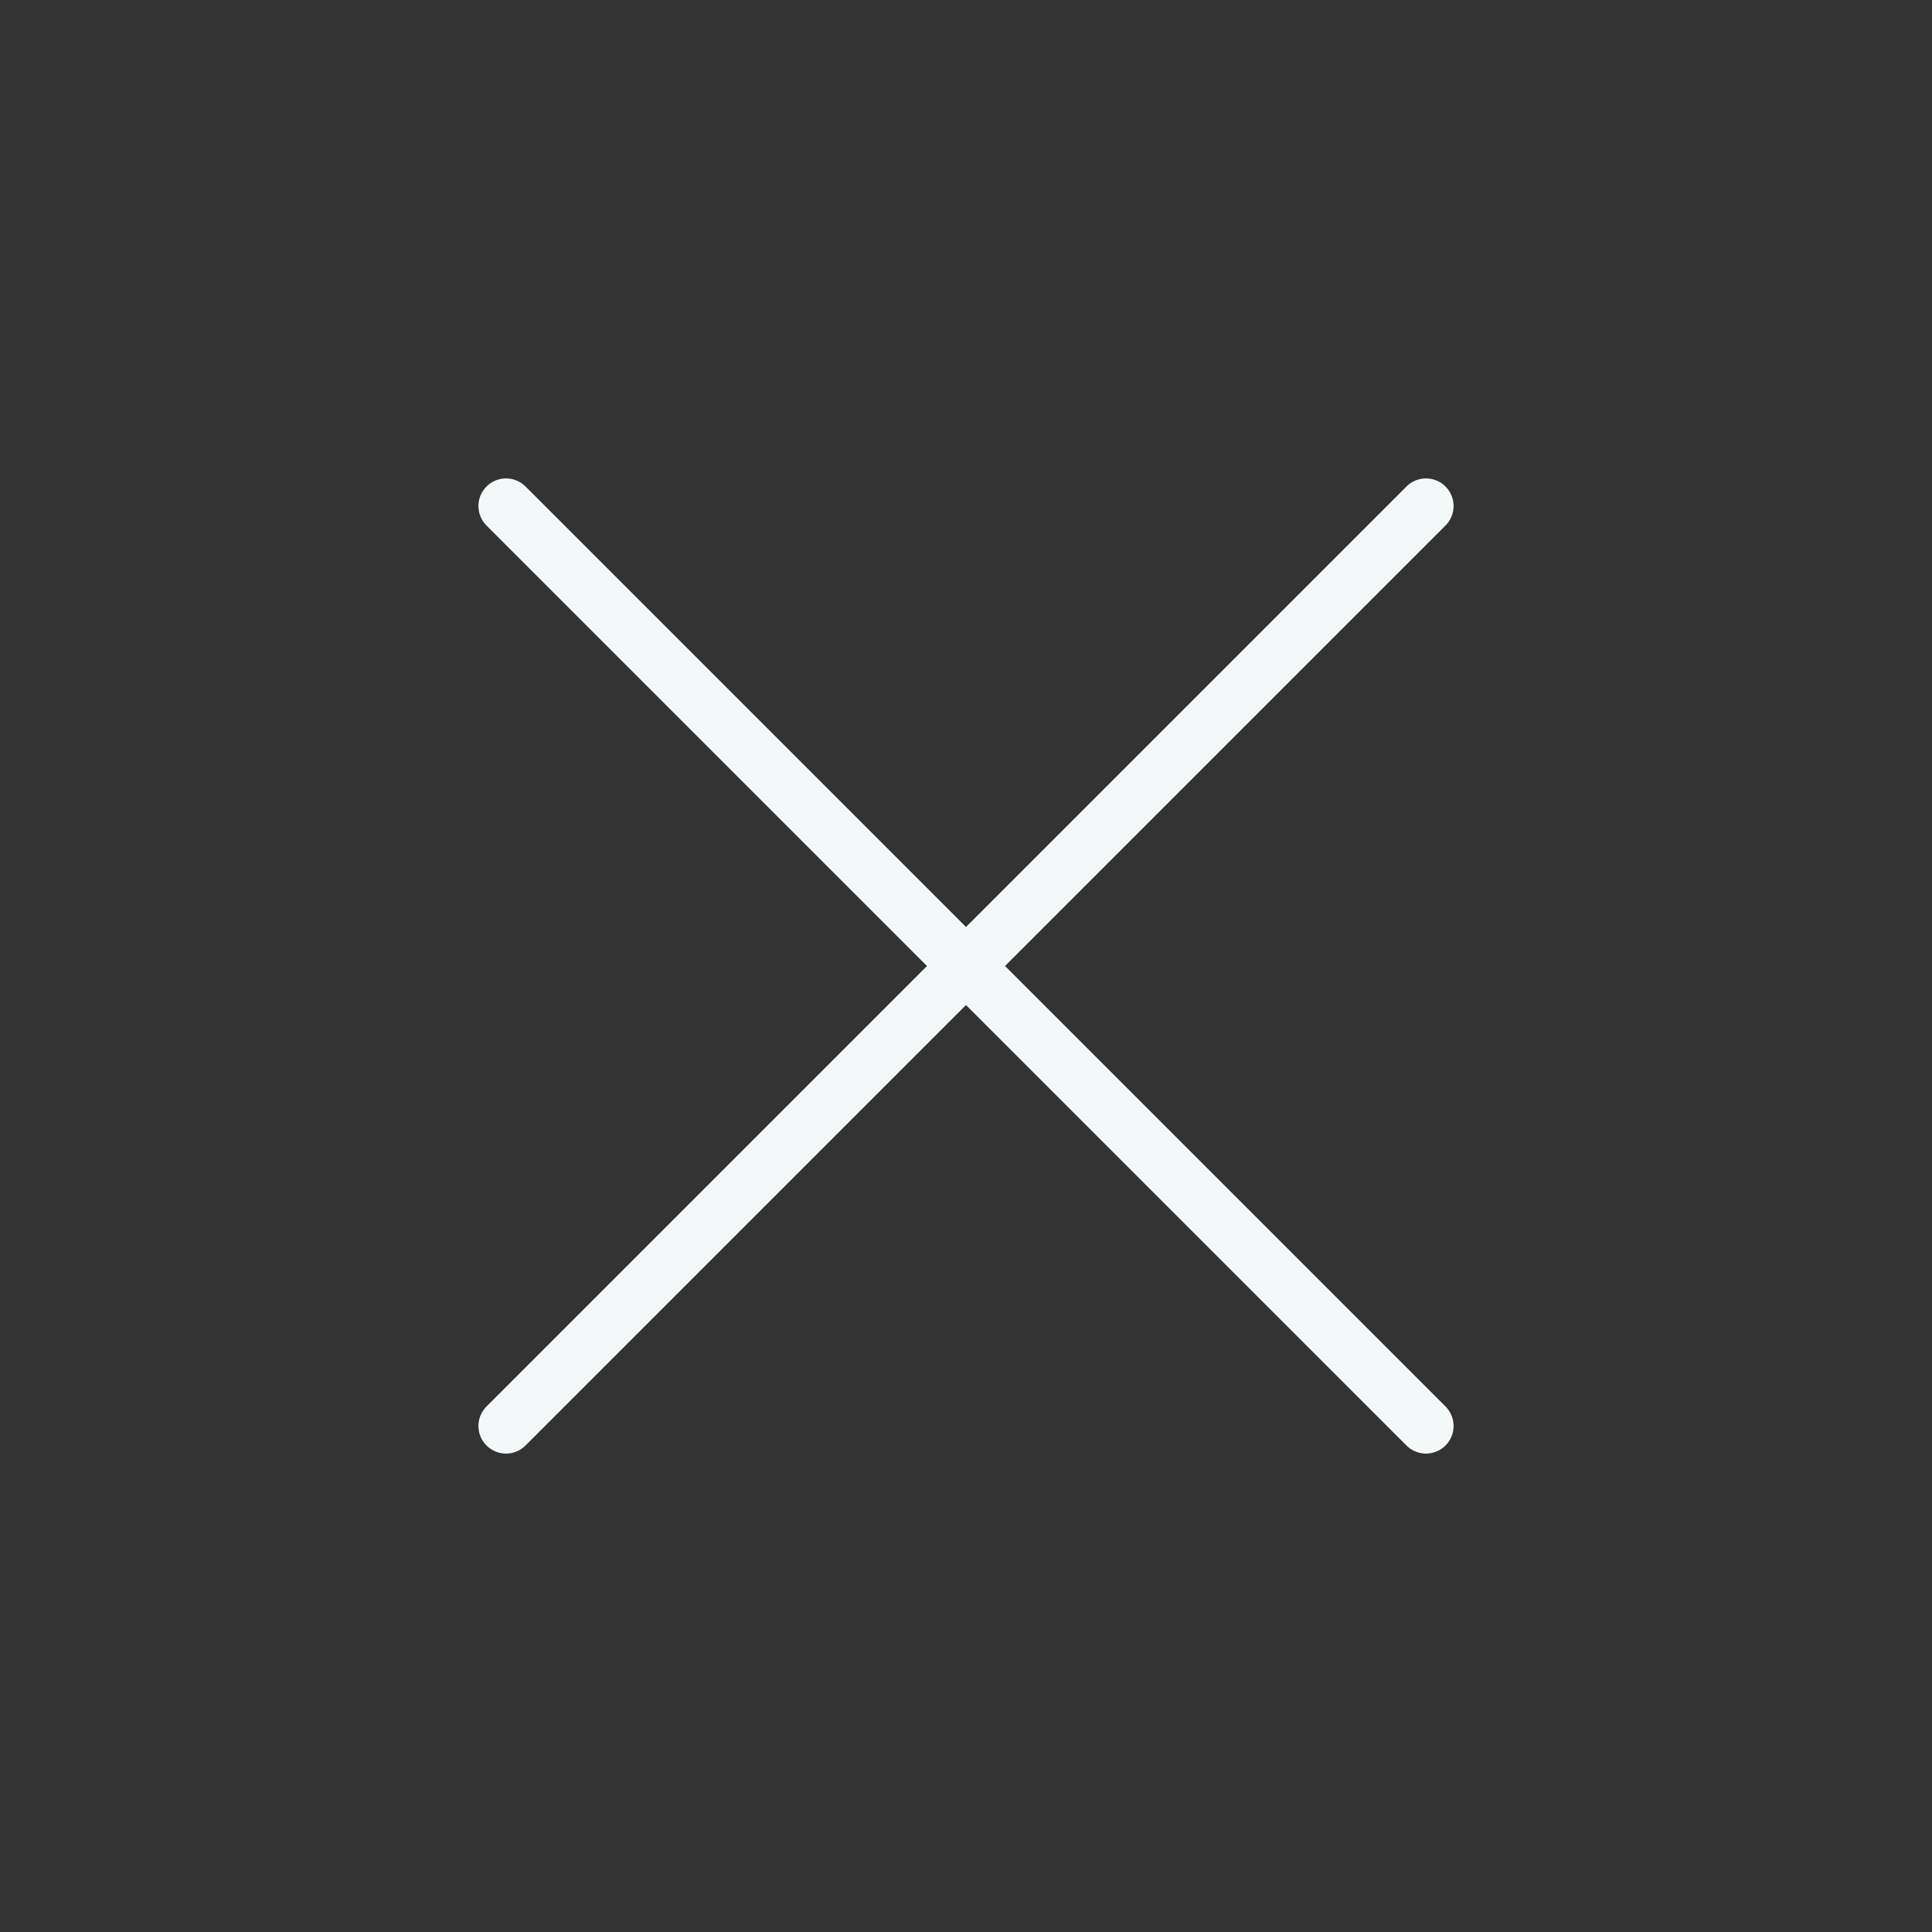 <svg width="35" height="35" viewBox="0 0 35 35" fill="none" xmlns="http://www.w3.org/2000/svg">
<rect x="0" y="0" width="35" height="35" fill="#333333" stroke="none"/>
<path d="M25.833 25.833L9.167 9.167M25.833 9.167L9.167 25.833" stroke="#F3F8F8" stroke-linecap="round" stroke-linejoin="round"/>
</svg>

